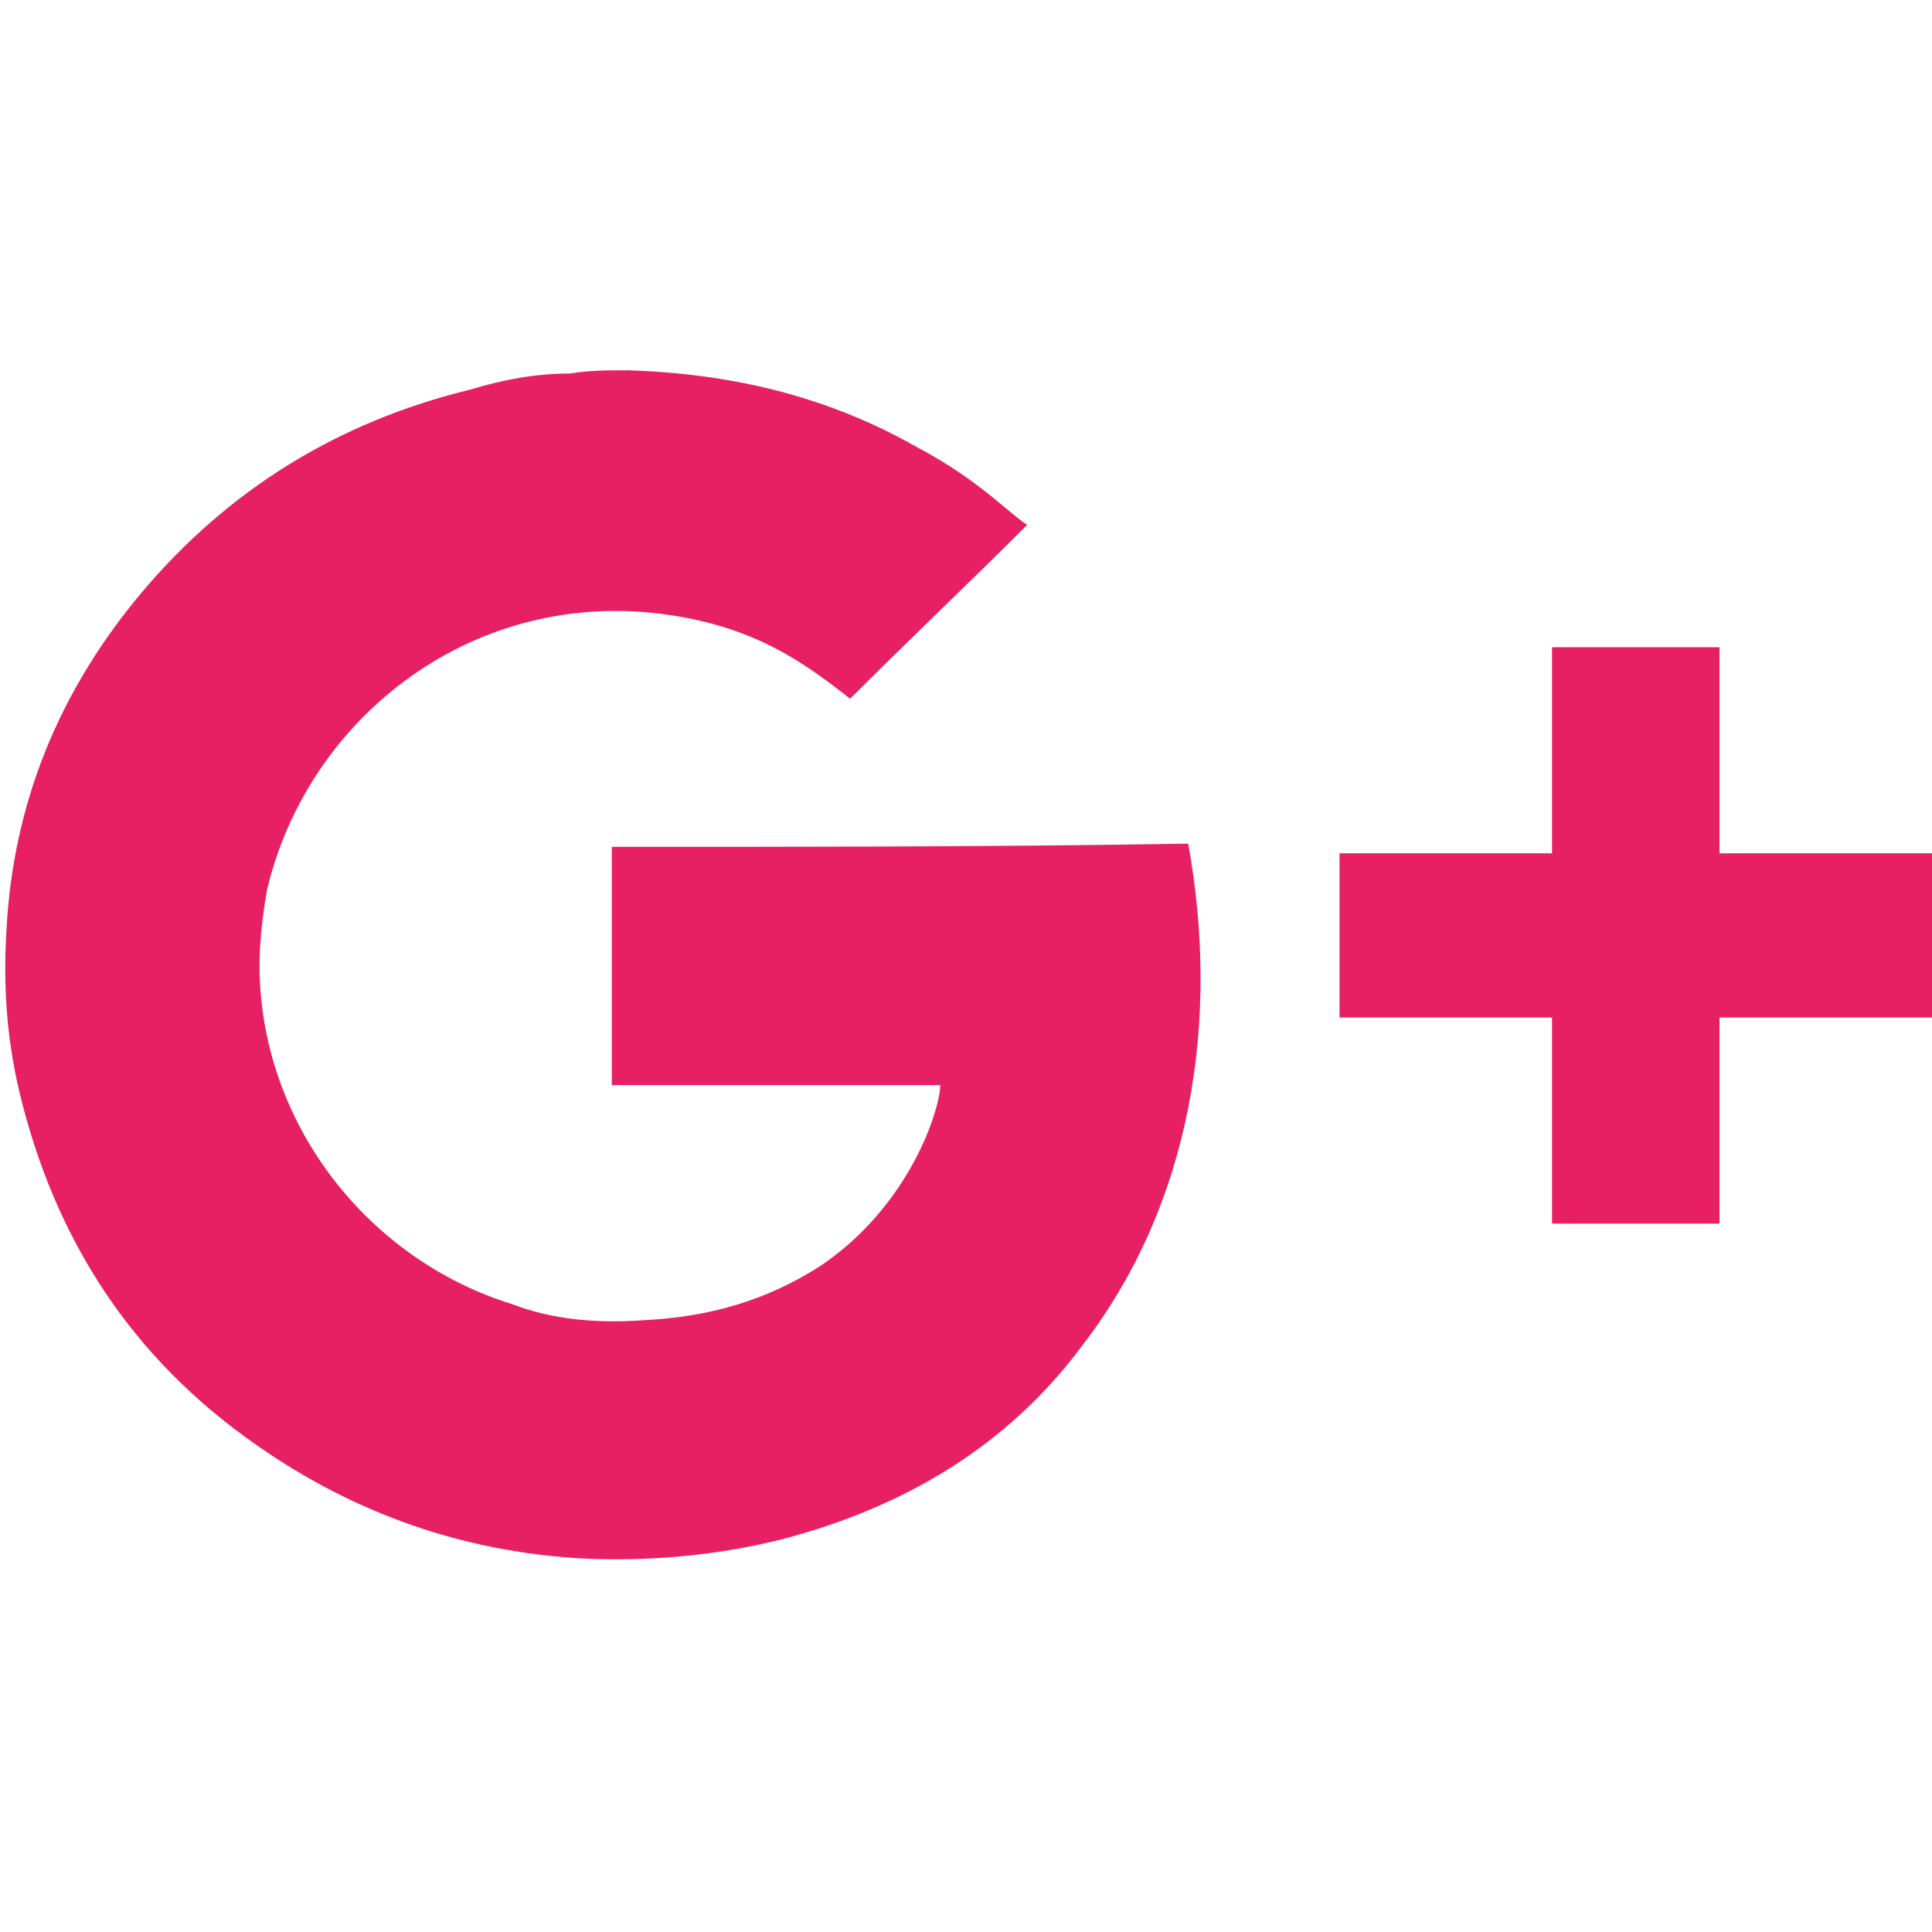 <?xml version="1.0" encoding="utf-8"?>
<!-- Generator: Adobe Illustrator 19.1.0, SVG Export Plug-In . SVG Version: 6.00 Build 0)  -->
<svg version="1.1" id="Layer_1" xmlns="http://www.w3.org/2000/svg" xmlns:xlink="http://www.w3.org/1999/xlink" x="0px" y="0px"
	 viewBox="-267 390.9 60 60" style="enable-background:new -267 390.9 60 60;" xml:space="preserve">
<style type="text/css">
	.st0{fill:#E71F63;}
</style>
<g id="Google_x2B__2_">
	<path class="st0" d="M-248,417.2c0,0.1,0,0.2,0,0.3c0,2.3,0,7.1,0,7.1s9.6,0,10.2,0c0,0.7-0.9,3.7-3.7,5.6
		c-1.7,1.1-3.5,1.6-5.5,1.7c-1.4,0.1-2.8,0-4.1-0.5c-4.2-1.3-7.4-5.1-7.8-9.6c-0.1-1.1,0-2.2,0.2-3.3c1.3-5.4,6.5-9.4,12.5-8.5
		c2.7,0.4,4.2,1.5,5.6,2.6c1.8-1.8,3.7-3.6,5.5-5.4c-0.5-0.3-1.5-1.4-3.4-2.4c-2.8-1.6-5.8-2.3-9-2.4c-0.6,0-1.2,0-1.8,0.1
		c-1.1,0-2.1,0.2-3.1,0.5c-4.1,1-7.5,3.1-10.2,6.3c-2.6,3.1-4,6.6-4.2,10.5c-0.1,1.7,0,3.3,0.4,5c1.1,4.6,3.5,8.3,7.4,11
		c3,2.1,6.4,3.3,10.1,3.5c2.1,0.1,4.2-0.1,6.2-0.6c3.8-1,7-2.9,9.3-6c3.4-4.4,4.3-10.1,3.3-15.6C-236.1,417.2-242.1,417.2-248,417.2
		z"/>
	<polygon class="st0" points="-207.2,417.4 -213.6,417.4 -213.6,411.2 -213.6,411 -213.8,411 -218.6,411 -218.8,411 -218.8,411.2 
		-218.8,417.4 -225.2,417.4 -225.4,417.4 -225.4,417.6 -225.4,422.3 -225.4,422.5 -225.2,422.5 -218.8,422.5 -218.8,428.7 
		-218.8,428.9 -218.6,428.9 -213.8,428.9 -213.6,428.9 -213.6,428.7 -213.6,422.5 -207.2,422.5 -207,422.5 -207,422.3 -207,417.6 
		-207,417.4 	"/>
</g>
</svg>
